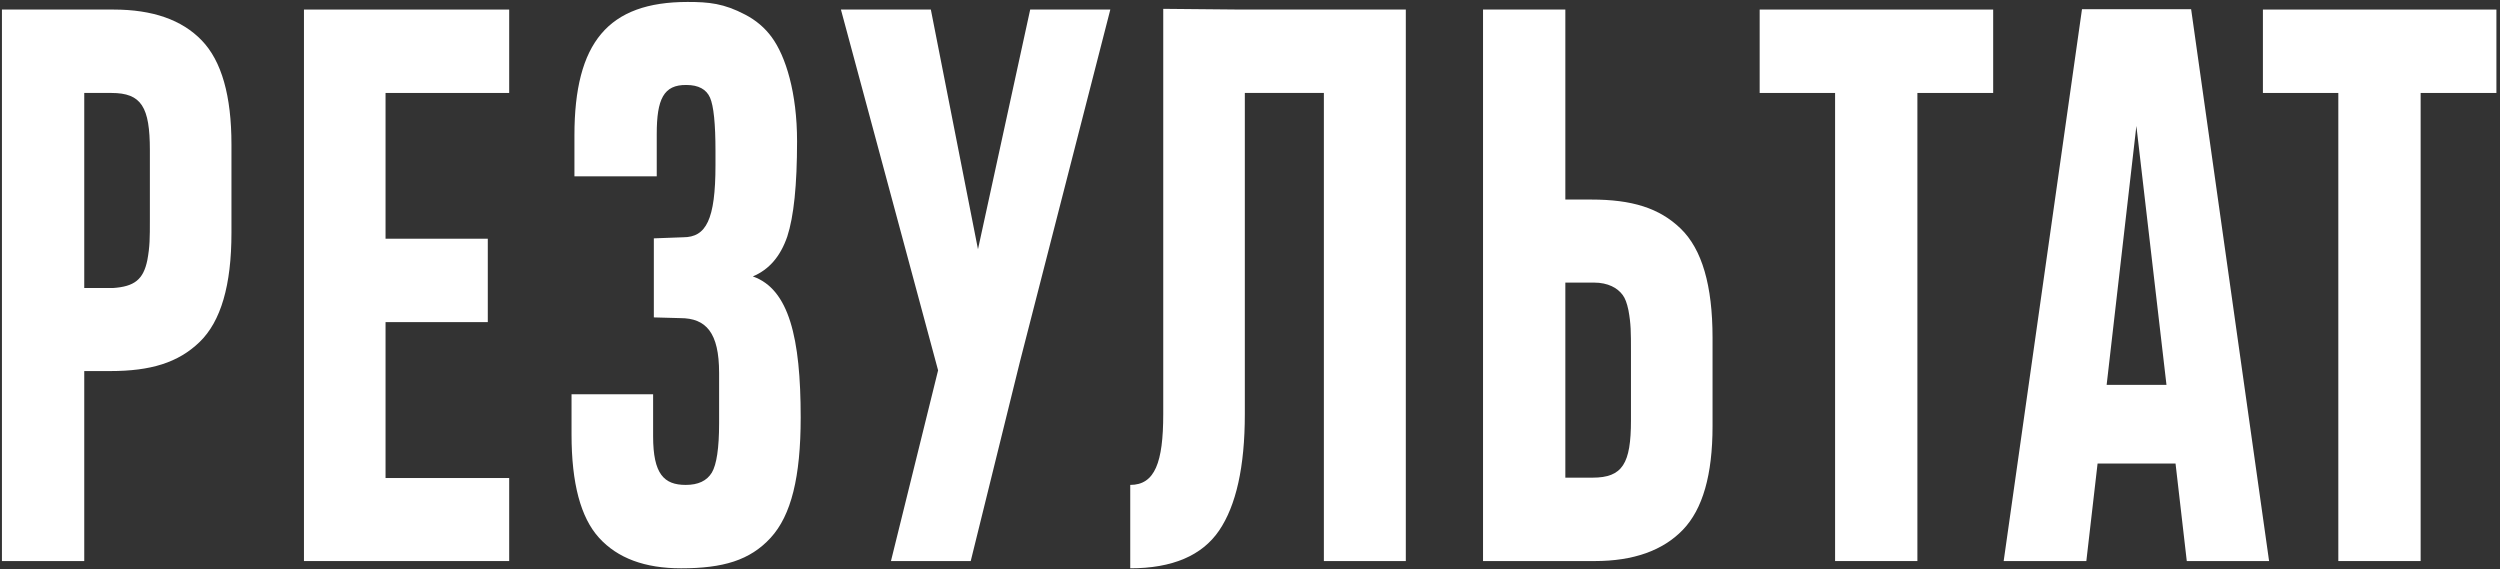<?xml version="1.0" encoding="UTF-8"?> <svg xmlns="http://www.w3.org/2000/svg" width="606" height="138" viewBox="0 0 606 138" fill="none"><rect x="0" y="0" width="606" height="138" fill="#333333" stroke="none"/><path d="M56.105 35.014V56.459C56.105 69.115 53.557 77.904 48.371 82.914C43.185 87.924 36.506 89.945 26.75 89.945H20.422V136H0.471V2.318H27.541C36.945 2.318 44.065 4.779 48.898 9.789C53.732 14.799 56.105 23.236 56.105 35.014ZM36.33 53.031V36.42C36.33 25.961 34.309 22.533 27.014 22.533H20.422V69.818H27.365C32.551 69.467 34.748 67.797 35.715 63.051C36.33 59.711 36.33 57.865 36.33 53.031Z" fill="white"></path><path d="M123.426 115.873V136H73.68V2.318H123.426V22.533H93.456V57.865H118.241V78.08H93.456V115.873H123.426Z" fill="white"></path><path d="M194.087 101.195C194.087 115.609 191.802 124.926 186.792 130.375C181.782 135.824 175.278 137.758 165.083 137.758C156.294 137.758 149.702 135.297 145.22 130.375C140.737 125.453 138.54 117.104 138.54 105.326V95.57H158.315V105.766C158.315 114.906 160.952 117.543 166.225 117.543C169.214 117.543 171.323 116.576 172.554 114.555C173.696 112.621 174.311 108.666 174.311 102.602V90.385C174.311 80.629 171.147 77.113 164.907 77.113L158.491 76.938V57.777L165.61 57.514C171.147 57.514 173.432 53.295 173.432 40.023V36.596C173.432 30.004 172.993 25.697 172.114 23.676C171.235 21.654 169.302 20.6 166.401 20.6C160.864 20.512 159.194 24.027 159.194 32.465V42.748H139.243V32.816C139.243 10.316 147.417 0.473 166.665 0.473C171.85 0.473 175.454 0.824 180.639 3.549C183.188 4.867 185.386 6.713 187.055 8.998C190.483 13.656 193.208 22.533 193.208 34.223C193.208 44.857 192.417 52.504 190.835 57.338C189.165 62.172 186.44 65.336 182.485 67.006C191.274 70.082 194.087 81.947 194.087 101.195Z" fill="white"></path><path d="M249.718 2.318H269.142L247.257 87.572L235.304 136H215.968L227.394 89.769L203.839 2.318H225.636L237.062 60.414L249.718 2.318Z" fill="white"></path><path d="M340.769 2.318V136H320.906V22.533H301.746V100.404C301.746 113.148 299.636 122.553 295.505 128.617C291.375 134.682 284.168 137.758 273.972 137.758V117.543C279.949 117.543 281.97 112.094 281.97 100.404V2.143L300.867 2.318H340.769Z" fill="white"></path><path d="M415.121 81.859V103.305C415.121 115.082 412.748 123.432 407.914 128.441C403.08 133.451 395.961 136 386.557 136H359.486V2.318H379.438V48.373H385.766C395.521 48.373 402.201 50.395 407.387 55.404C412.572 60.414 415.121 69.203 415.121 81.859ZM395.346 101.898V85.287C395.346 80.453 395.346 78.519 394.73 75.18C394.379 73.51 393.939 72.279 393.324 71.488C392.094 69.818 389.809 68.5 386.381 68.5H379.438V115.785H386.029C393.324 115.785 395.346 112.357 395.346 101.898Z" fill="white"></path><path d="M483.145 2.318V22.533H464.776V136H444.825V22.533H426.543V2.318H483.145Z" fill="white"></path><path d="M505.729 136H485.69L504.675 2.23H531.13L550.026 136H530.075L527.35 112.357H508.454L505.729 136ZM525.153 93.285L517.858 30.531L510.651 93.285H525.153Z" fill="white"></path><path d="M605.13 2.318V22.533H586.761V136H566.81V22.533H548.529V2.318H605.13Z" fill="white"></path></svg> 